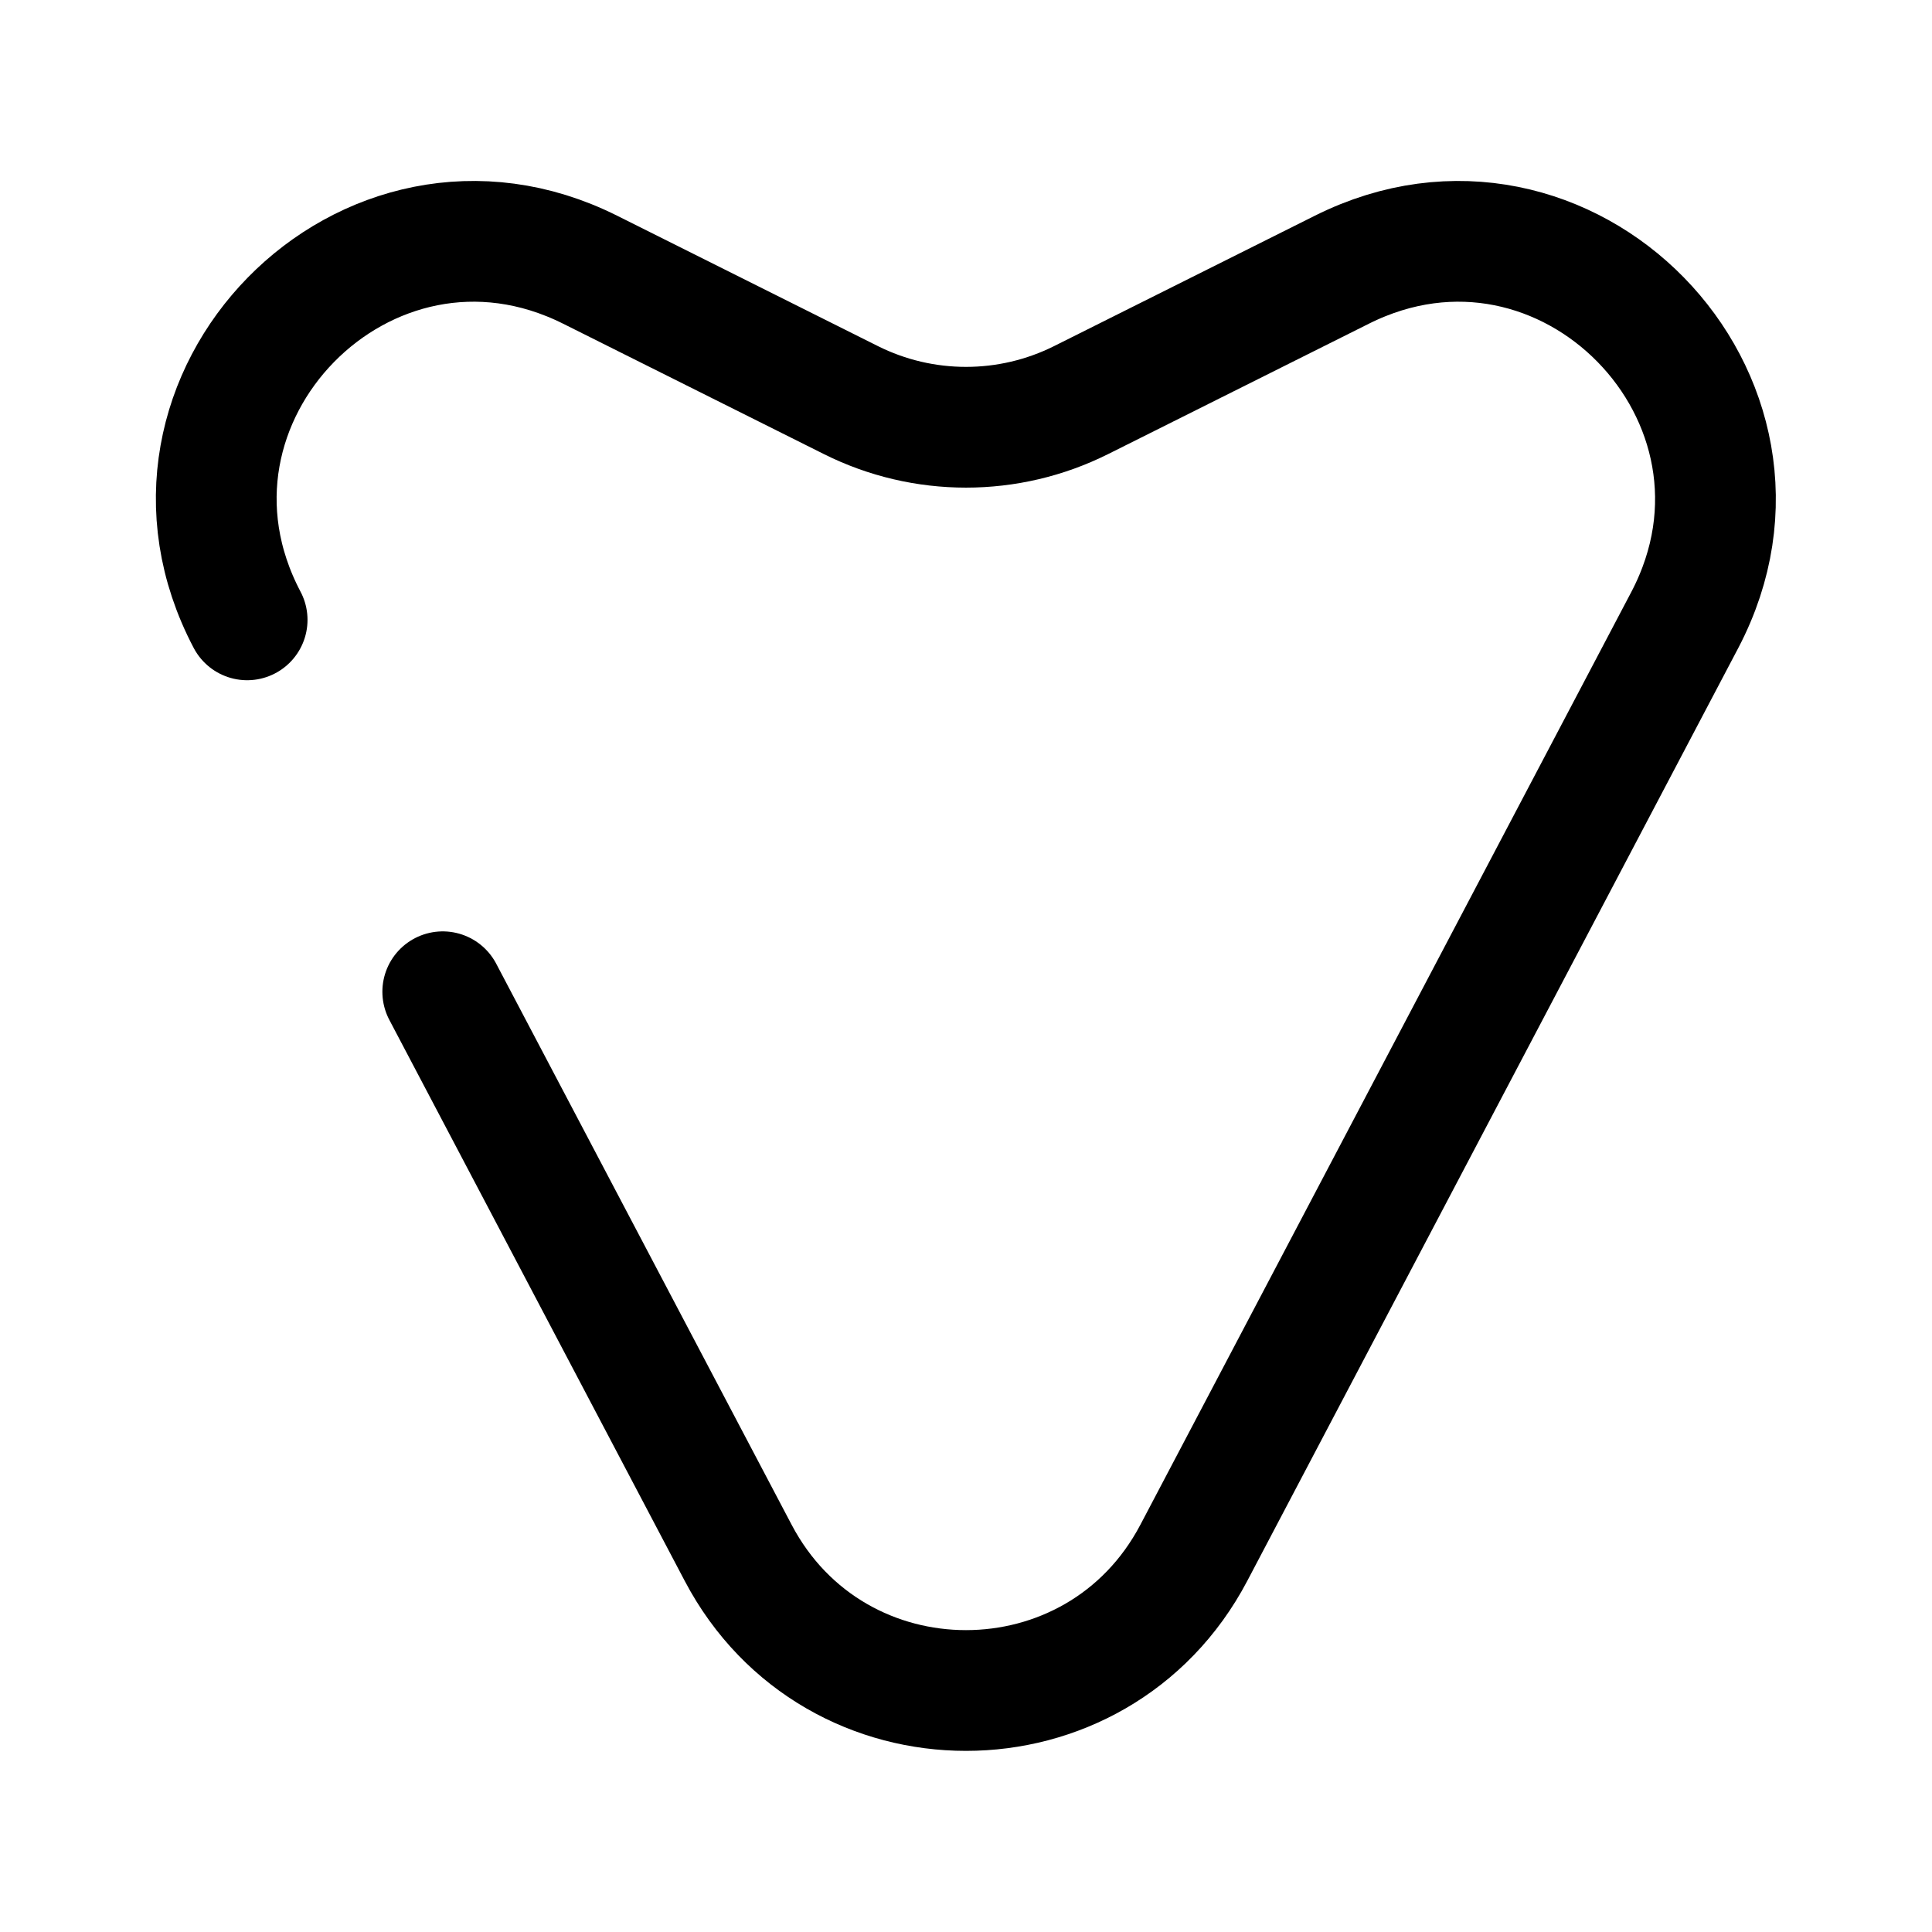<svg xmlns="http://www.w3.org/2000/svg" fill="none" viewBox="0 0 24 24" stroke="currentColor" aria-hidden="true">
  <path stroke-linecap="round" stroke-linejoin="round" stroke-width="1.5" d="M3.07 7.7C1.62 4.95 4.55 1.96 7.33 3.35l3.24 1.62c.9.45 1.96.45 2.86 0l3.24-1.62c2.78-1.39 5.7 1.6 4.26 4.35l-6.1 11.59c-1.2 2.28-4.46 2.28-5.66 0L5.5 12.32"/>
</svg>
